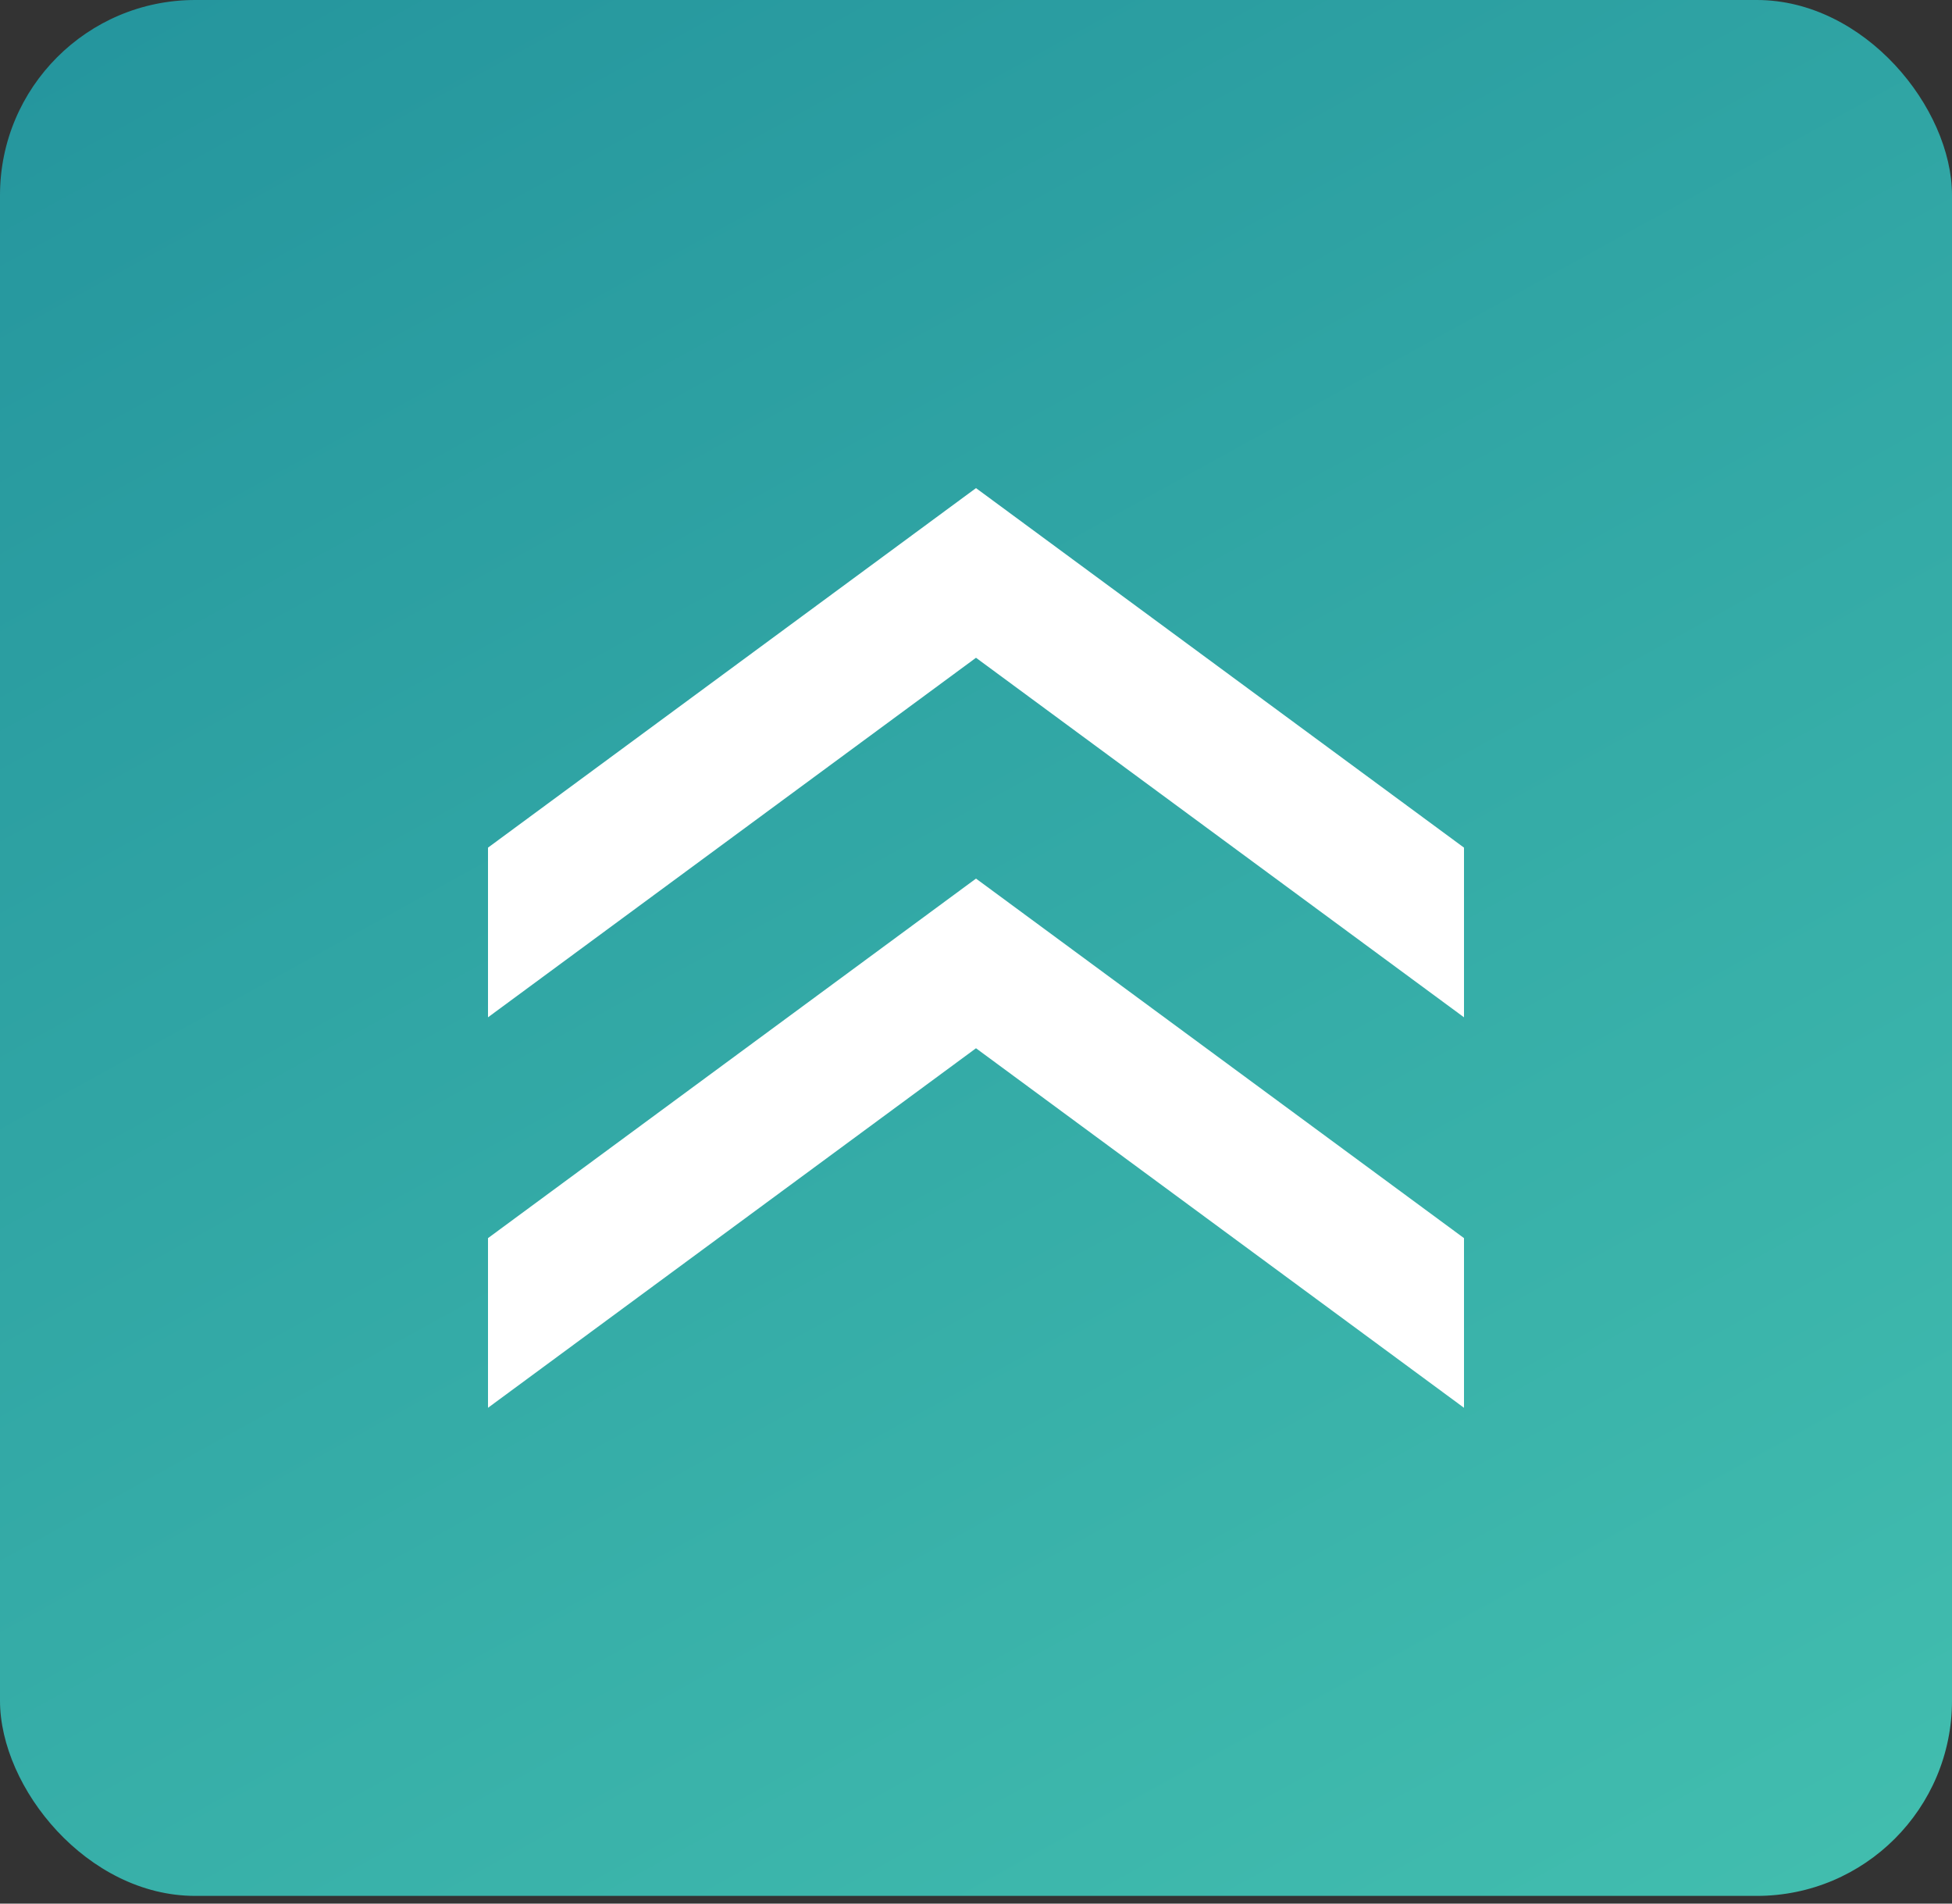 <?xml version="1.0" encoding="utf-8"?>
<svg xmlns="http://www.w3.org/2000/svg" width="40" height="39" viewBox="0 0 40 39" fill="none">
<rect x="0" y="0" width="40" height="39" fill="#333333" stroke="none"/>
<rect width="40" height="38.842" rx="4" fill="url(#paint0_linear_7927_77062)"/>
<path d="M10 17.366L20 10V13.476L10 20.842V17.366Z" fill="white"/>
<path d="M30 17.366L20 10V13.476L30 20.842V17.366Z" fill="white"/>
<path d="M10 25.366L20 18V21.476L10 28.842V25.366Z" fill="white"/>
<path d="M30 25.366L20 18V21.476L30 28.842V25.366Z" fill="white"/>
<defs>
<linearGradient id="paint0_linear_7927_77062" x1="-10.395" y1="-55.873" x2="57.853" y2="68.042" gradientUnits="userSpaceOnUse">
<stop stop-color="#066B8B"/>
<stop offset="0.885" stop-color="#4CCCB5"/>
</linearGradient>
</defs>
</svg>